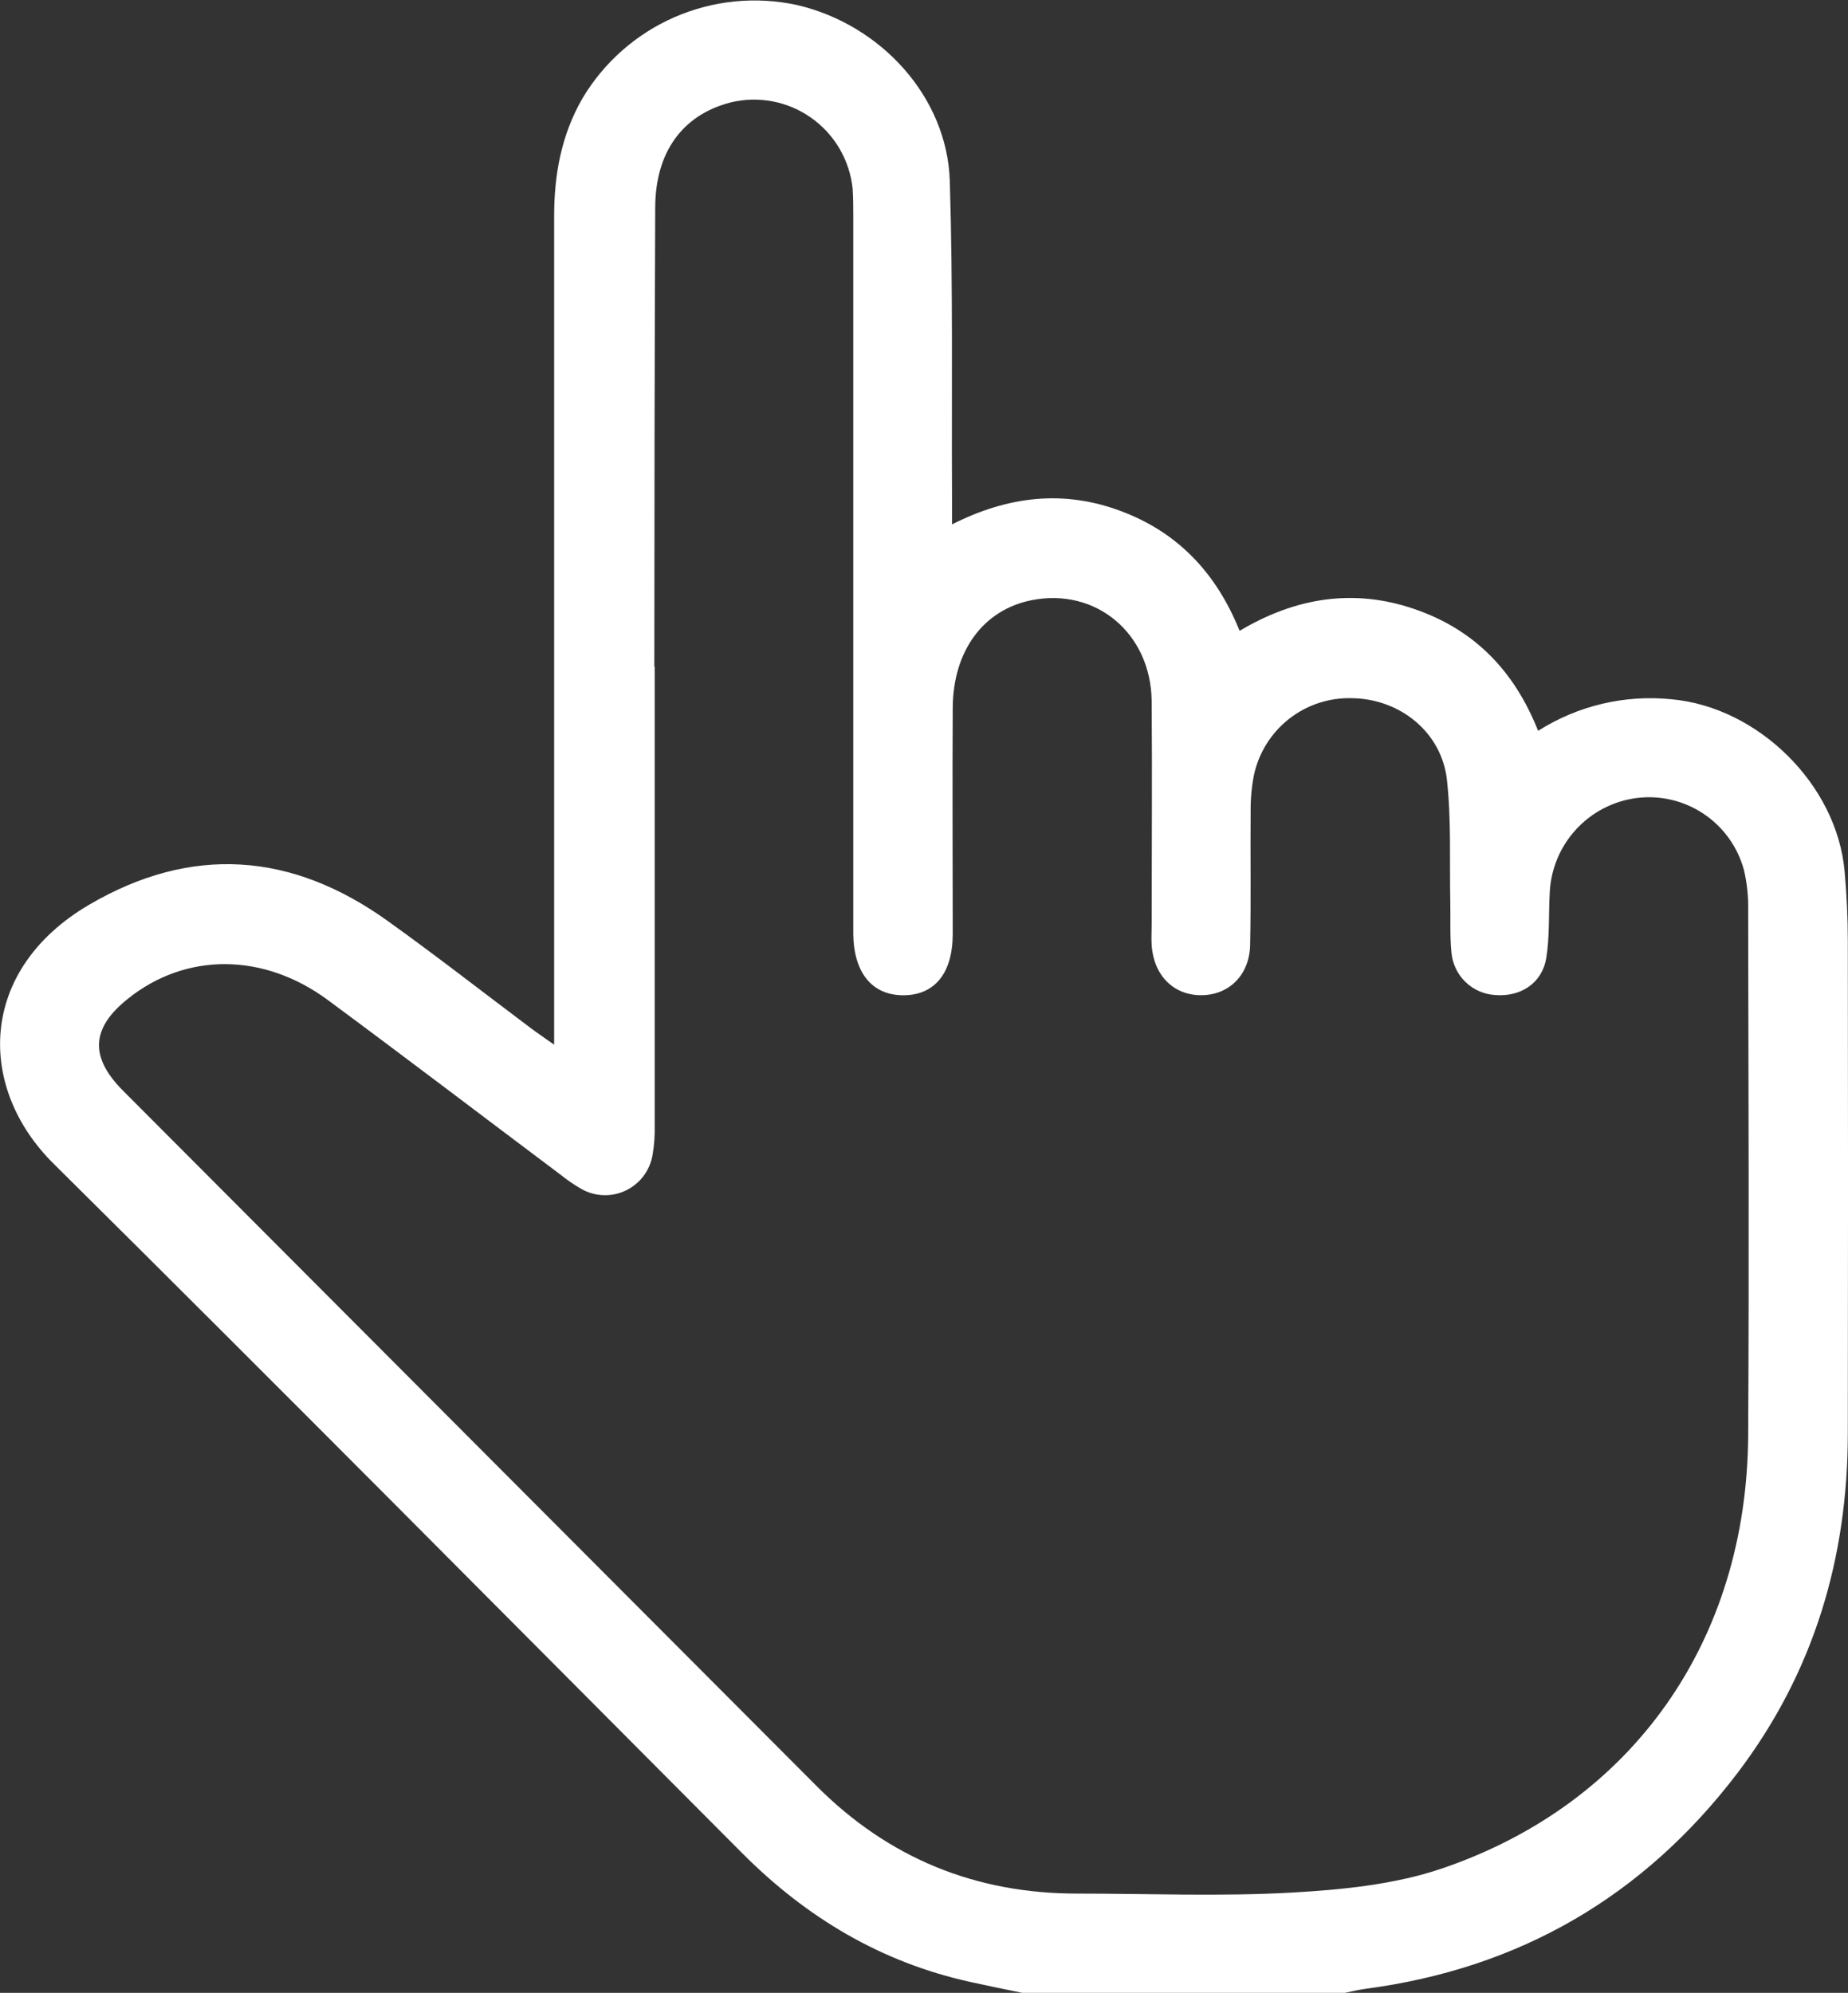 <?xml version="1.0" encoding="UTF-8"?> <svg xmlns="http://www.w3.org/2000/svg" width="166" height="179" viewBox="0 0 166 179" fill="none"><rect x="0" y="0" width="166" height="179" fill="#333333" stroke="none"/> <path d="M91.815 179C90.243 178.674 88.708 178.365 87.162 178.023C79.157 176.259 72.446 172.248 66.688 166.473C46.088 145.802 25.546 125.074 4.809 104.519C-2.09 97.693 -2.001 87.15 7.99 81.275C17.21 75.868 26.222 76.55 34.829 82.724C39.183 85.838 43.395 89.135 47.681 92.348C48.252 92.779 48.849 93.178 49.776 93.834V91.209C49.776 67.288 49.776 43.366 49.776 19.442C49.776 15.714 50.41 12.16 52.312 8.847C54.242 5.603 57.138 3.048 60.593 1.541C64.048 0.034 67.887 -0.349 71.571 0.446C79.147 2.2 85.083 8.726 85.318 16.26C85.612 25.711 85.47 35.162 85.517 44.612C85.517 45.326 85.517 46.035 85.517 47.101C90.62 44.523 95.597 43.993 100.711 45.914C105.824 47.836 109.256 51.474 111.351 56.662C116.386 53.664 121.594 52.84 127.032 54.698C132.47 56.557 136.033 60.279 138.165 65.645C141.73 63.379 145.952 62.38 150.152 62.81C157.921 63.513 165.005 70.46 165.696 78.272C165.88 80.335 165.984 82.415 165.984 84.483C166.009 99.226 166.009 113.967 165.984 128.707C165.984 139.953 162.925 150.233 156.067 159.264C147.625 170.353 136.492 176.811 122.668 178.638C122.013 178.727 121.363 178.89 120.713 179.021L91.815 179ZM58.809 59.875C58.809 73.613 58.809 87.353 58.809 101.095C58.832 101.966 58.771 102.836 58.625 103.694C58.515 104.393 58.237 105.053 57.814 105.619C57.391 106.185 56.836 106.638 56.198 106.94C55.56 107.242 54.858 107.383 54.154 107.35C53.449 107.318 52.763 107.114 52.155 106.755C51.52 106.385 50.914 105.968 50.342 105.506C43.385 100.287 36.459 95.005 29.475 89.844C23.681 85.544 16.681 85.533 11.474 89.723C8.183 92.348 8.032 94.947 11.06 97.977C31.813 118.786 52.571 139.594 73.331 160.403C79.812 166.908 87.624 170.085 96.76 170.085C103.178 170.085 109.617 170.353 116.014 169.996C120.572 169.738 125.298 169.276 129.583 167.812C146.72 161.952 156.915 147.335 157.031 128.959C157.125 113.208 157.057 97.457 157.031 81.706C157.055 80.501 156.926 79.298 156.648 78.125C156.086 76.069 154.803 74.285 153.034 73.101C151.265 71.916 149.129 71.411 147.019 71.678C144.944 71.946 143.029 72.933 141.603 74.467C140.178 76.001 139.332 77.986 139.213 80.078C139.097 82.079 139.213 84.116 138.893 86.074C138.505 88.332 136.583 89.555 134.314 89.377C133.302 89.319 132.345 88.895 131.621 88.185C130.897 87.475 130.454 86.525 130.374 85.512C130.233 84.053 130.306 82.567 130.275 81.092C130.201 77.416 130.374 73.699 129.976 70.066C129.51 65.792 125.785 62.794 121.505 62.715C119.451 62.639 117.436 63.29 115.814 64.555C114.191 65.819 113.066 67.616 112.635 69.63C112.431 70.682 112.333 71.751 112.341 72.822C112.305 76.844 112.383 80.866 112.294 84.898C112.231 87.602 110.372 89.392 107.888 89.392C105.405 89.392 103.629 87.597 103.451 84.898C103.409 84.299 103.451 83.691 103.451 83.087C103.451 76.382 103.503 69.683 103.451 62.978C103.383 56.856 98.411 52.75 92.637 53.916C88.331 54.787 85.612 58.457 85.58 63.582C85.544 70.349 85.58 77.122 85.58 83.89C85.58 87.418 83.951 89.392 81.148 89.398C78.345 89.403 76.69 87.376 76.648 83.911C76.648 83.444 76.648 82.971 76.648 82.504C76.648 61.527 76.648 40.548 76.648 19.568C76.648 18.697 76.648 17.82 76.59 16.943C76.457 15.676 76.056 14.452 75.412 13.353C74.768 12.254 73.897 11.307 72.857 10.574C71.817 9.84 70.633 9.339 69.384 9.103C68.134 8.866 66.849 8.901 65.614 9.204C61.302 10.322 58.866 13.667 58.856 18.654C58.803 32.407 58.777 46.147 58.777 59.875H58.809Z" fill="white"></path> </svg> 